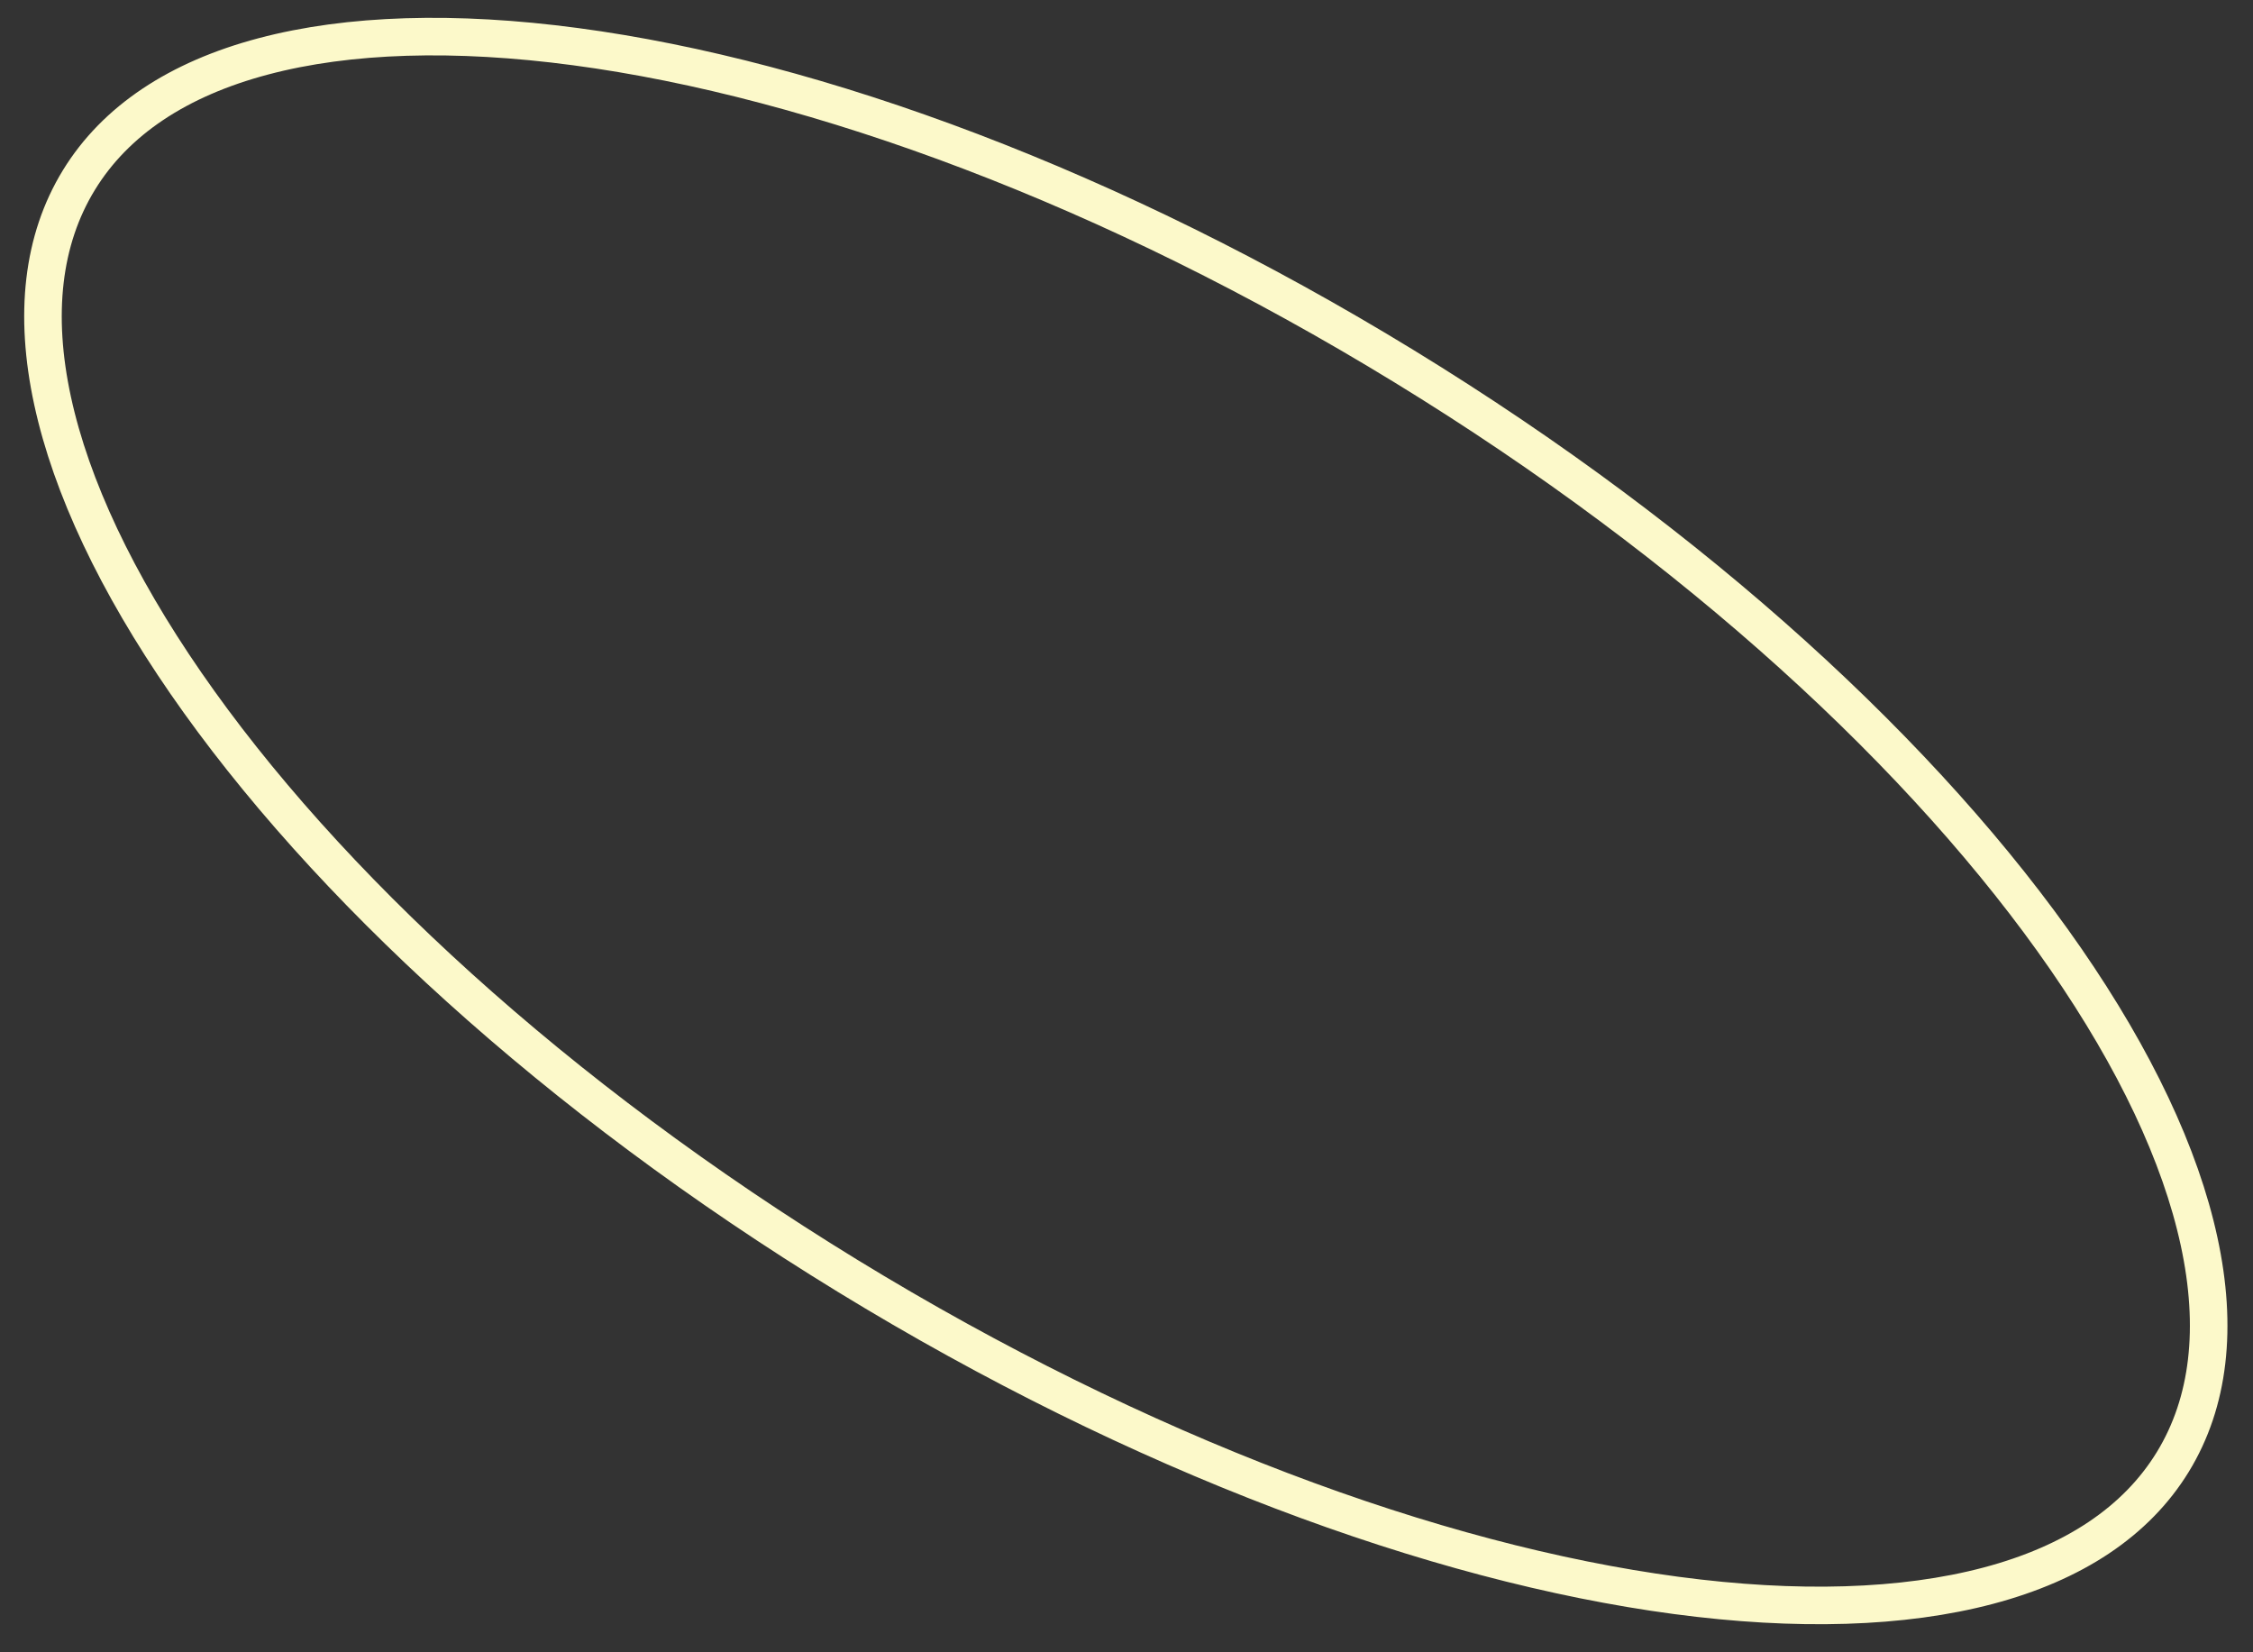 <?xml version="1.0" encoding="UTF-8"?> <svg xmlns="http://www.w3.org/2000/svg" width="60" height="44" viewBox="0 0 60 44" fill="none"><rect x="0" y="0" width="60" height="44" fill="#333333" stroke="none"/><path d="M37.394 9.754C45.166 14.511 51.328 20.202 55.014 25.536C56.857 28.204 58.068 30.764 58.564 33.057C59.06 35.346 58.838 37.34 57.864 38.931C56.89 40.522 55.215 41.626 52.951 42.226C50.684 42.827 47.854 42.913 44.639 42.485C38.212 41.629 30.341 38.73 22.569 33.973C14.798 29.215 8.636 23.526 4.95 18.191C3.107 15.523 1.896 12.964 1.4 10.671C0.904 8.382 1.126 6.389 2.1 4.797C3.074 3.206 4.748 2.101 7.013 1.501C9.28 0.9 12.11 0.814 15.325 1.242C21.752 2.098 29.622 4.997 37.394 9.754Z" stroke="#FCF9CA"></path></svg> 
